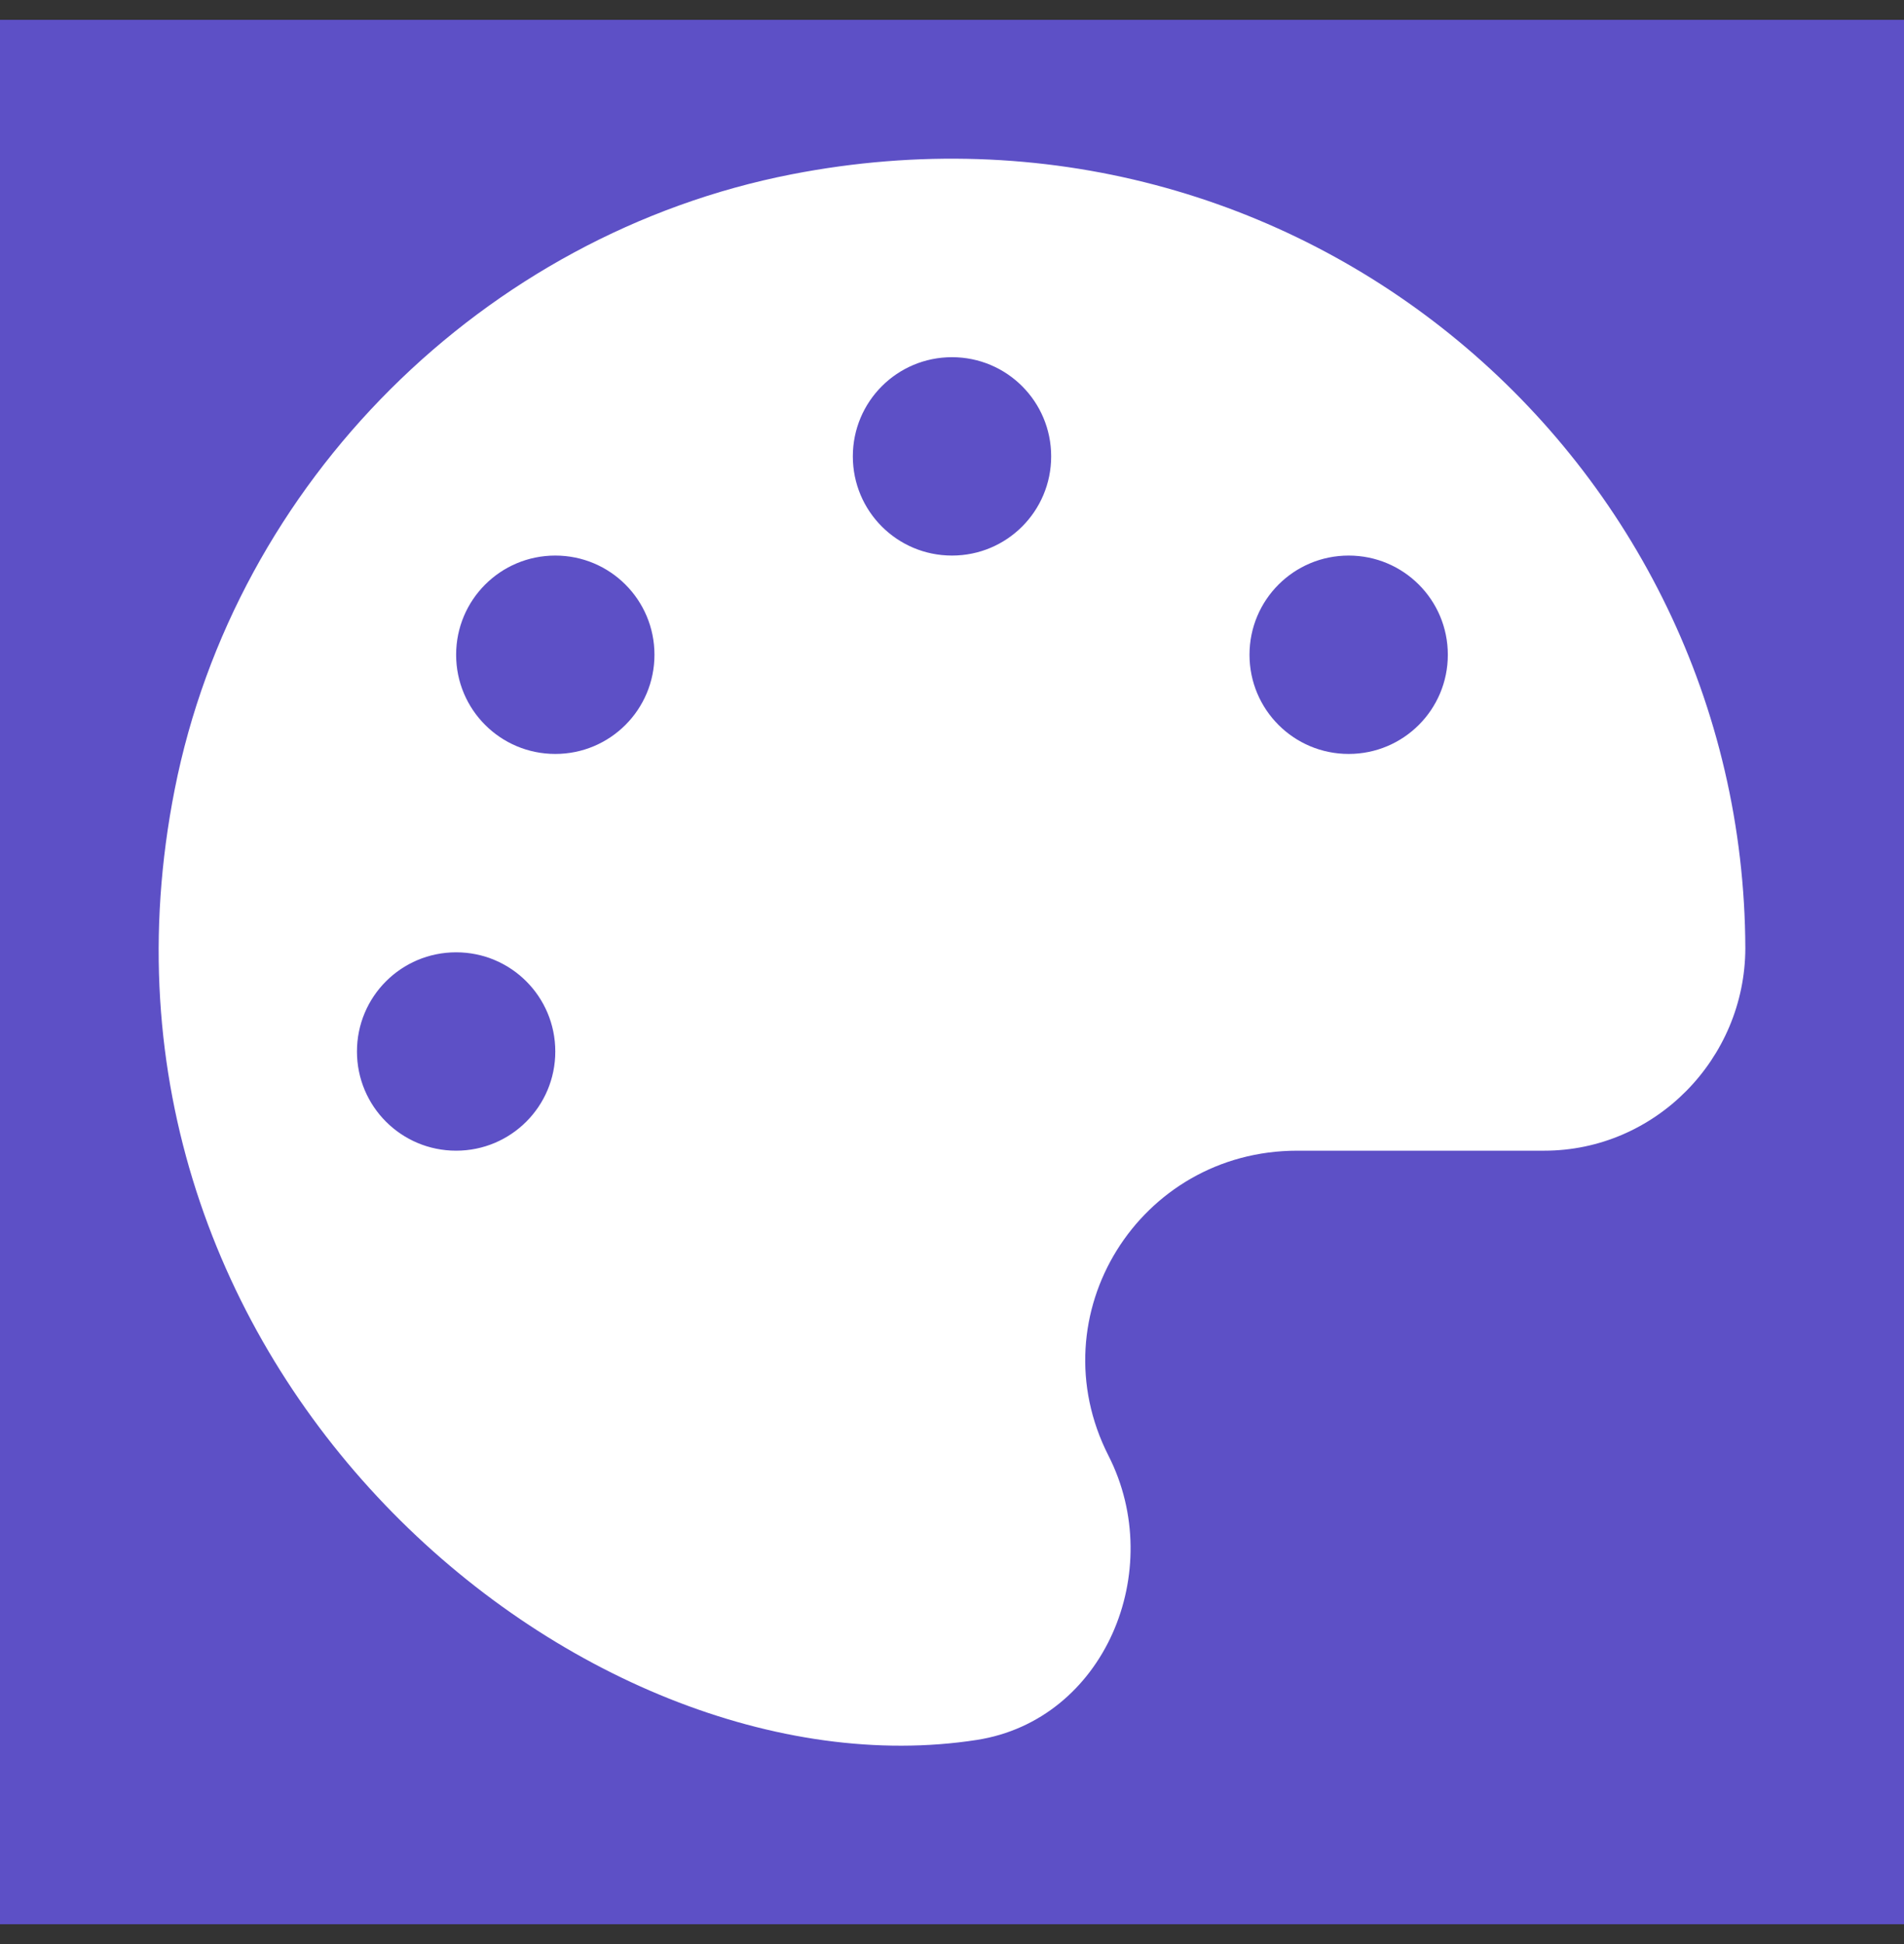 <svg width="48" height="49" viewBox="0 0 48 49" fill="none" xmlns="http://www.w3.org/2000/svg">
<rect x="0" y="0" width="48" height="49" fill="#333333" stroke="none"/>
<g id="ticket 1">
<rect width="48" height="48" transform="translate(0 0.5)" fill="#5D50C6"/>
<path id="palette" d="M19.96 4.393C12.195 5.909 5.937 12.151 4.405 19.894C1.515 34.504 14.695 45.394 24.625 43.855C27.843 43.355 29.422 39.59 27.945 36.691C26.14 33.144 28.718 29.003 32.703 29.003H38.93C41.727 29.003 43.992 26.691 44 23.902C43.961 11.589 32.758 1.901 19.96 4.393ZM11.499 29.003C10.116 29.003 8.999 27.886 8.999 26.503C8.999 25.12 10.116 24.003 11.499 24.003C12.882 24.003 13.999 25.12 13.999 26.503C13.999 27.886 12.882 29.003 11.499 29.003ZM13.999 19.003C12.616 19.003 11.499 17.886 11.499 16.503C11.499 15.12 12.616 14.003 13.999 14.003C15.382 14.003 16.499 15.12 16.499 16.503C16.499 17.886 15.382 19.003 13.999 19.003ZM24 14.003C22.617 14.003 21.5 12.886 21.5 11.503C21.5 10.12 22.617 9.003 24 9.003C25.382 9.003 26.5 10.12 26.5 11.503C26.5 12.886 25.382 14.003 24 14.003ZM34 19.003C32.617 19.003 31.5 17.886 31.5 16.503C31.5 15.12 32.617 14.003 34 14.003C35.383 14.003 36.5 15.12 36.5 16.503C36.5 17.886 35.383 19.003 34 19.003Z" fill="white"/>
</g>
</svg>
